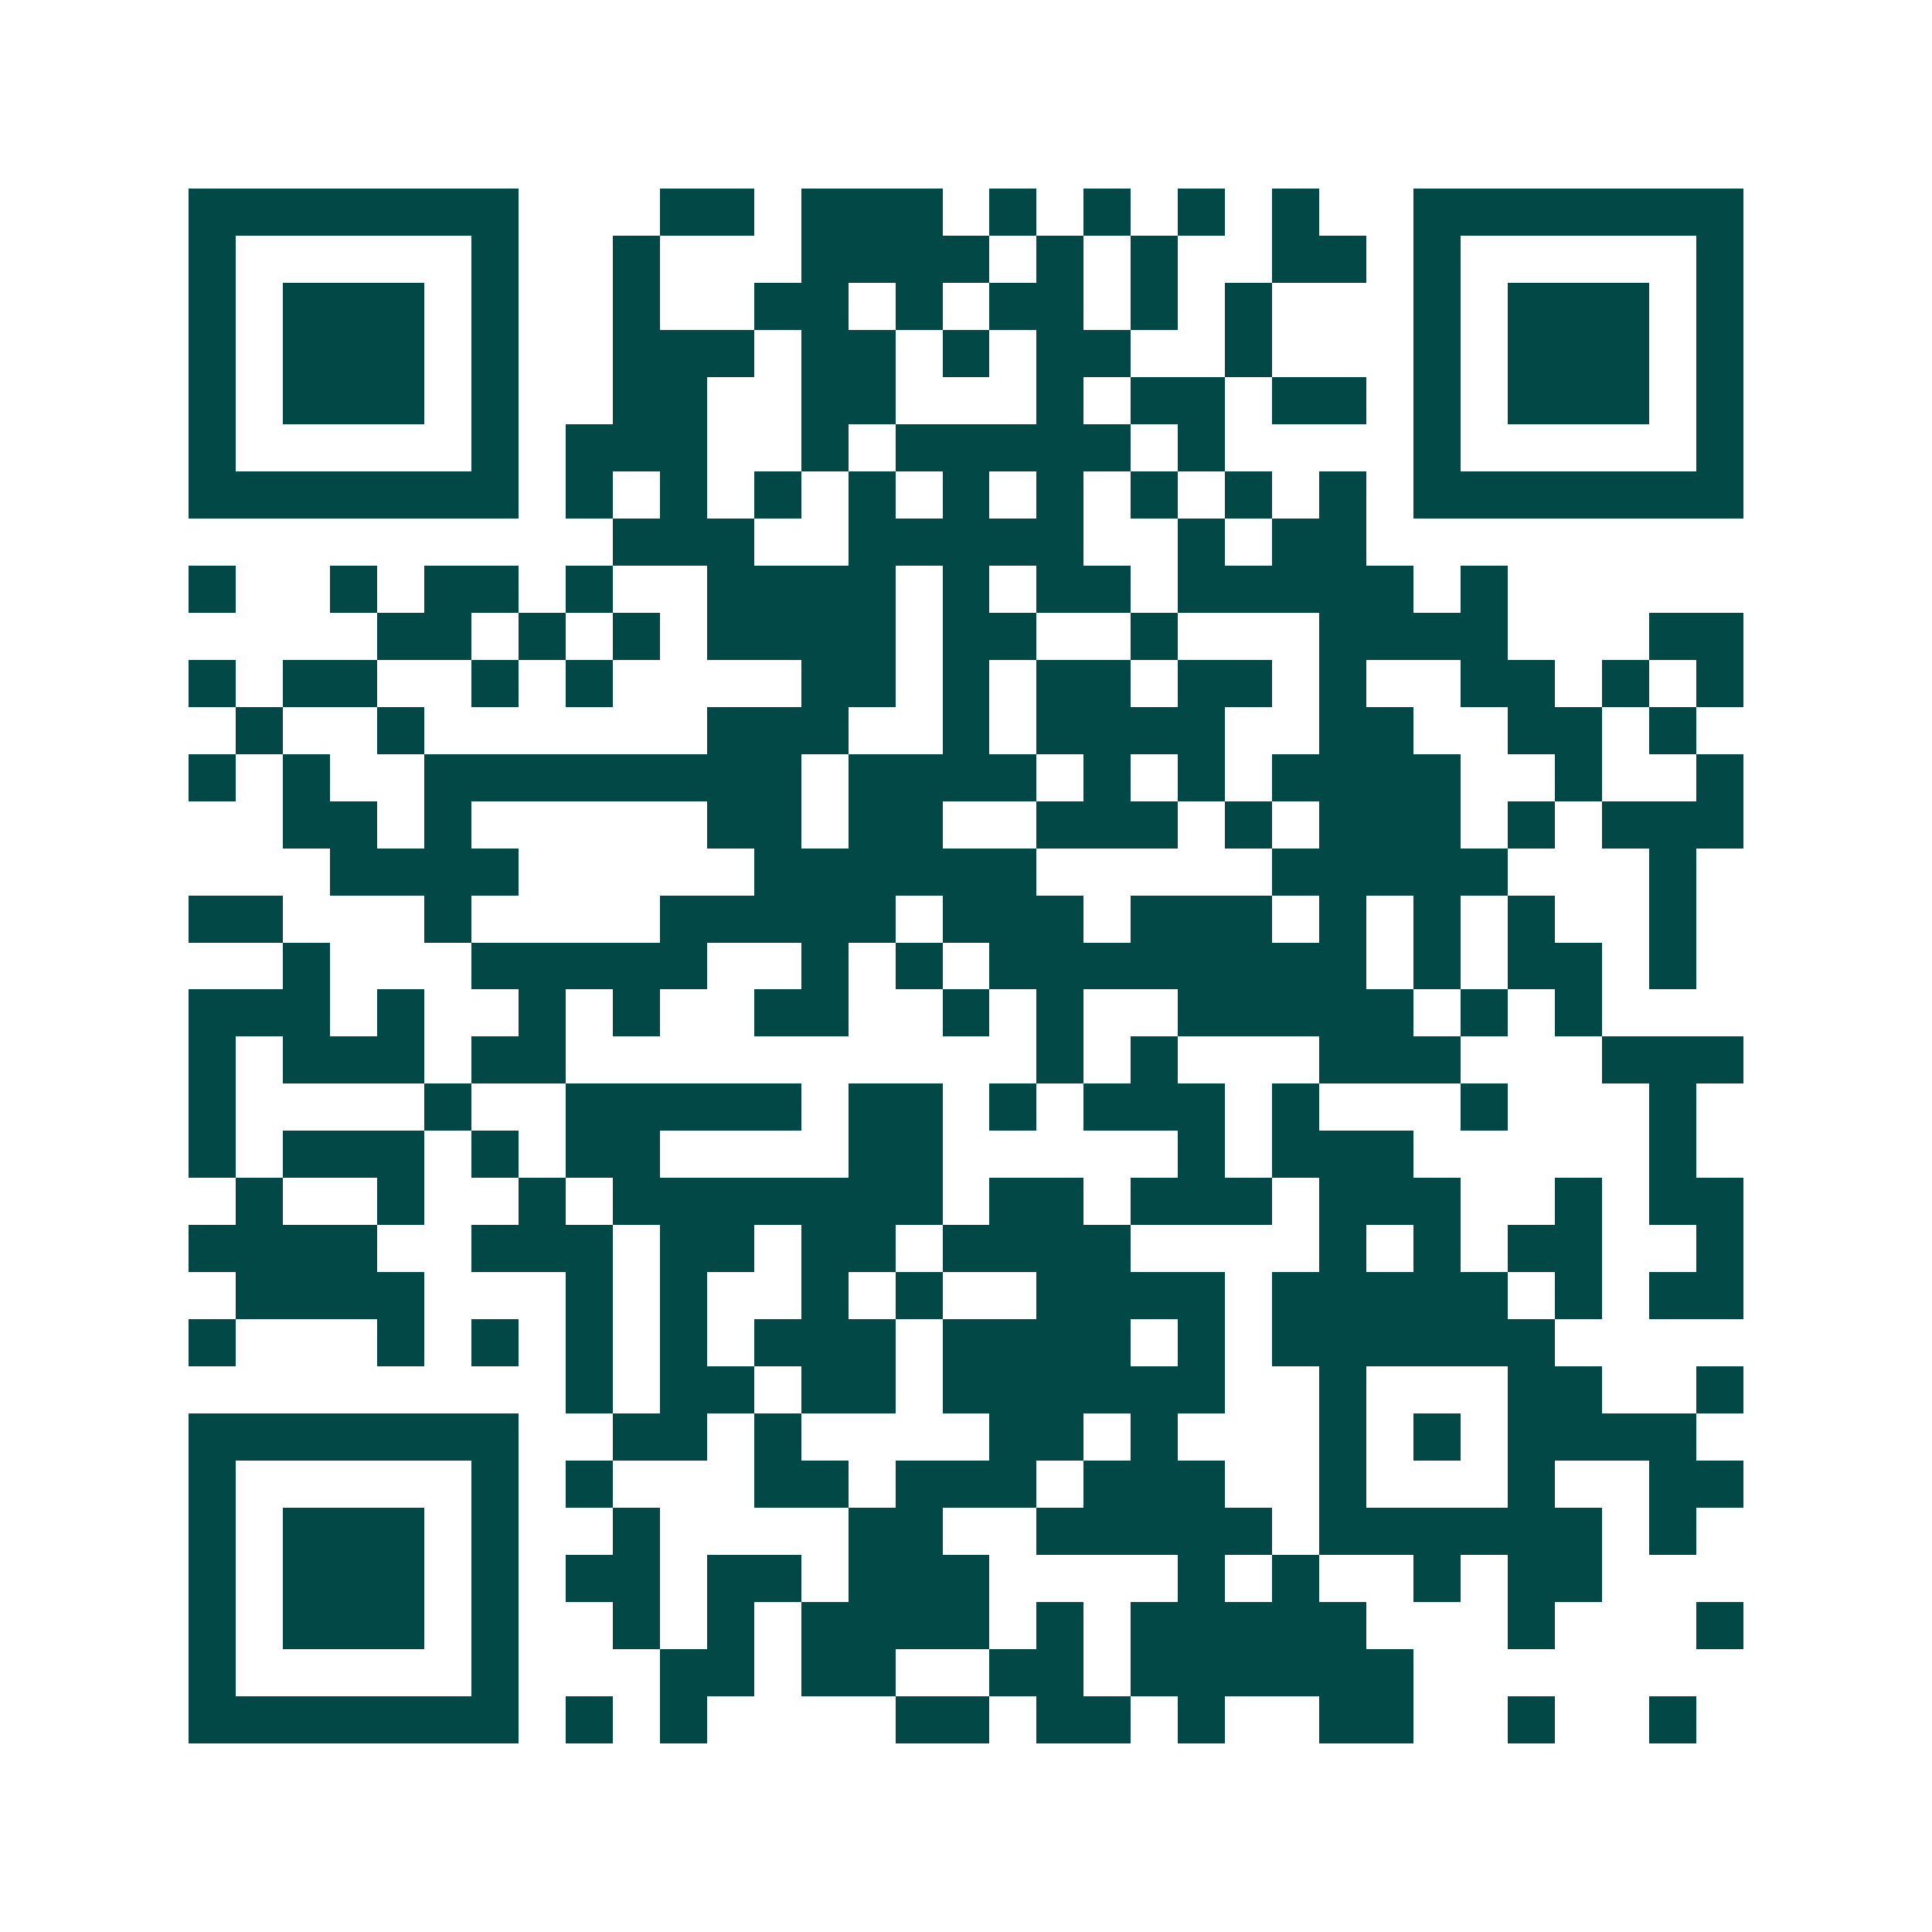 <svg xmlns="http://www.w3.org/2000/svg" width="200" height="200" viewBox="0 0 41 41" shape-rendering="crispEdges"><path fill="#ffffff" d="M0 0h41v41H0z"/><path stroke="#014847" d="M4 4.5h7m3 0h2m1 0h3m1 0h1m1 0h1m1 0h1m1 0h1m2 0h7M4 5.5h1m5 0h1m2 0h1m3 0h4m1 0h1m1 0h1m2 0h2m1 0h1m5 0h1M4 6.5h1m1 0h3m1 0h1m2 0h1m2 0h2m1 0h1m1 0h2m1 0h1m1 0h1m3 0h1m1 0h3m1 0h1M4 7.5h1m1 0h3m1 0h1m2 0h3m1 0h2m1 0h1m1 0h2m2 0h1m3 0h1m1 0h3m1 0h1M4 8.5h1m1 0h3m1 0h1m2 0h2m2 0h2m3 0h1m1 0h2m1 0h2m1 0h1m1 0h3m1 0h1M4 9.5h1m5 0h1m1 0h3m2 0h1m1 0h5m1 0h1m4 0h1m5 0h1M4 10.5h7m1 0h1m1 0h1m1 0h1m1 0h1m1 0h1m1 0h1m1 0h1m1 0h1m1 0h1m1 0h7M13 11.5h3m2 0h5m2 0h1m1 0h2M4 12.5h1m2 0h1m1 0h2m1 0h1m2 0h4m1 0h1m1 0h2m1 0h5m1 0h1M8 13.5h2m1 0h1m1 0h1m1 0h4m1 0h2m2 0h1m3 0h4m3 0h2M4 14.5h1m1 0h2m2 0h1m1 0h1m4 0h2m1 0h1m1 0h2m1 0h2m1 0h1m2 0h2m1 0h1m1 0h1M5 15.5h1m2 0h1m6 0h3m2 0h1m1 0h4m2 0h2m2 0h2m1 0h1M4 16.5h1m1 0h1m2 0h8m1 0h4m1 0h1m1 0h1m1 0h4m2 0h1m2 0h1M6 17.5h2m1 0h1m5 0h2m1 0h2m2 0h3m1 0h1m1 0h3m1 0h1m1 0h3M7 18.5h4m5 0h6m5 0h5m3 0h1M4 19.5h2m3 0h1m4 0h5m1 0h3m1 0h3m1 0h1m1 0h1m1 0h1m2 0h1M6 20.5h1m3 0h5m2 0h1m1 0h1m1 0h8m1 0h1m1 0h2m1 0h1M4 21.5h3m1 0h1m2 0h1m1 0h1m2 0h2m2 0h1m1 0h1m2 0h5m1 0h1m1 0h1M4 22.5h1m1 0h3m1 0h2m10 0h1m1 0h1m3 0h3m3 0h3M4 23.5h1m4 0h1m2 0h5m1 0h2m1 0h1m1 0h3m1 0h1m3 0h1m3 0h1M4 24.5h1m1 0h3m1 0h1m1 0h2m4 0h2m5 0h1m1 0h3m5 0h1M5 25.5h1m2 0h1m2 0h1m1 0h7m1 0h2m1 0h3m1 0h3m2 0h1m1 0h2M4 26.5h4m2 0h3m1 0h2m1 0h2m1 0h4m4 0h1m1 0h1m1 0h2m2 0h1M5 27.5h4m3 0h1m1 0h1m2 0h1m1 0h1m2 0h4m1 0h5m1 0h1m1 0h2M4 28.5h1m3 0h1m1 0h1m1 0h1m1 0h1m1 0h3m1 0h4m1 0h1m1 0h6M12 29.5h1m1 0h2m1 0h2m1 0h6m2 0h1m3 0h2m2 0h1M4 30.5h7m2 0h2m1 0h1m4 0h2m1 0h1m3 0h1m1 0h1m1 0h4M4 31.5h1m5 0h1m1 0h1m3 0h2m1 0h3m1 0h3m2 0h1m3 0h1m2 0h2M4 32.5h1m1 0h3m1 0h1m2 0h1m4 0h2m2 0h5m1 0h6m1 0h1M4 33.5h1m1 0h3m1 0h1m1 0h2m1 0h2m1 0h3m4 0h1m1 0h1m2 0h1m1 0h2M4 34.5h1m1 0h3m1 0h1m2 0h1m1 0h1m1 0h4m1 0h1m1 0h5m3 0h1m3 0h1M4 35.5h1m5 0h1m3 0h2m1 0h2m2 0h2m1 0h6M4 36.5h7m1 0h1m1 0h1m4 0h2m1 0h2m1 0h1m2 0h2m2 0h1m2 0h1"/></svg>
